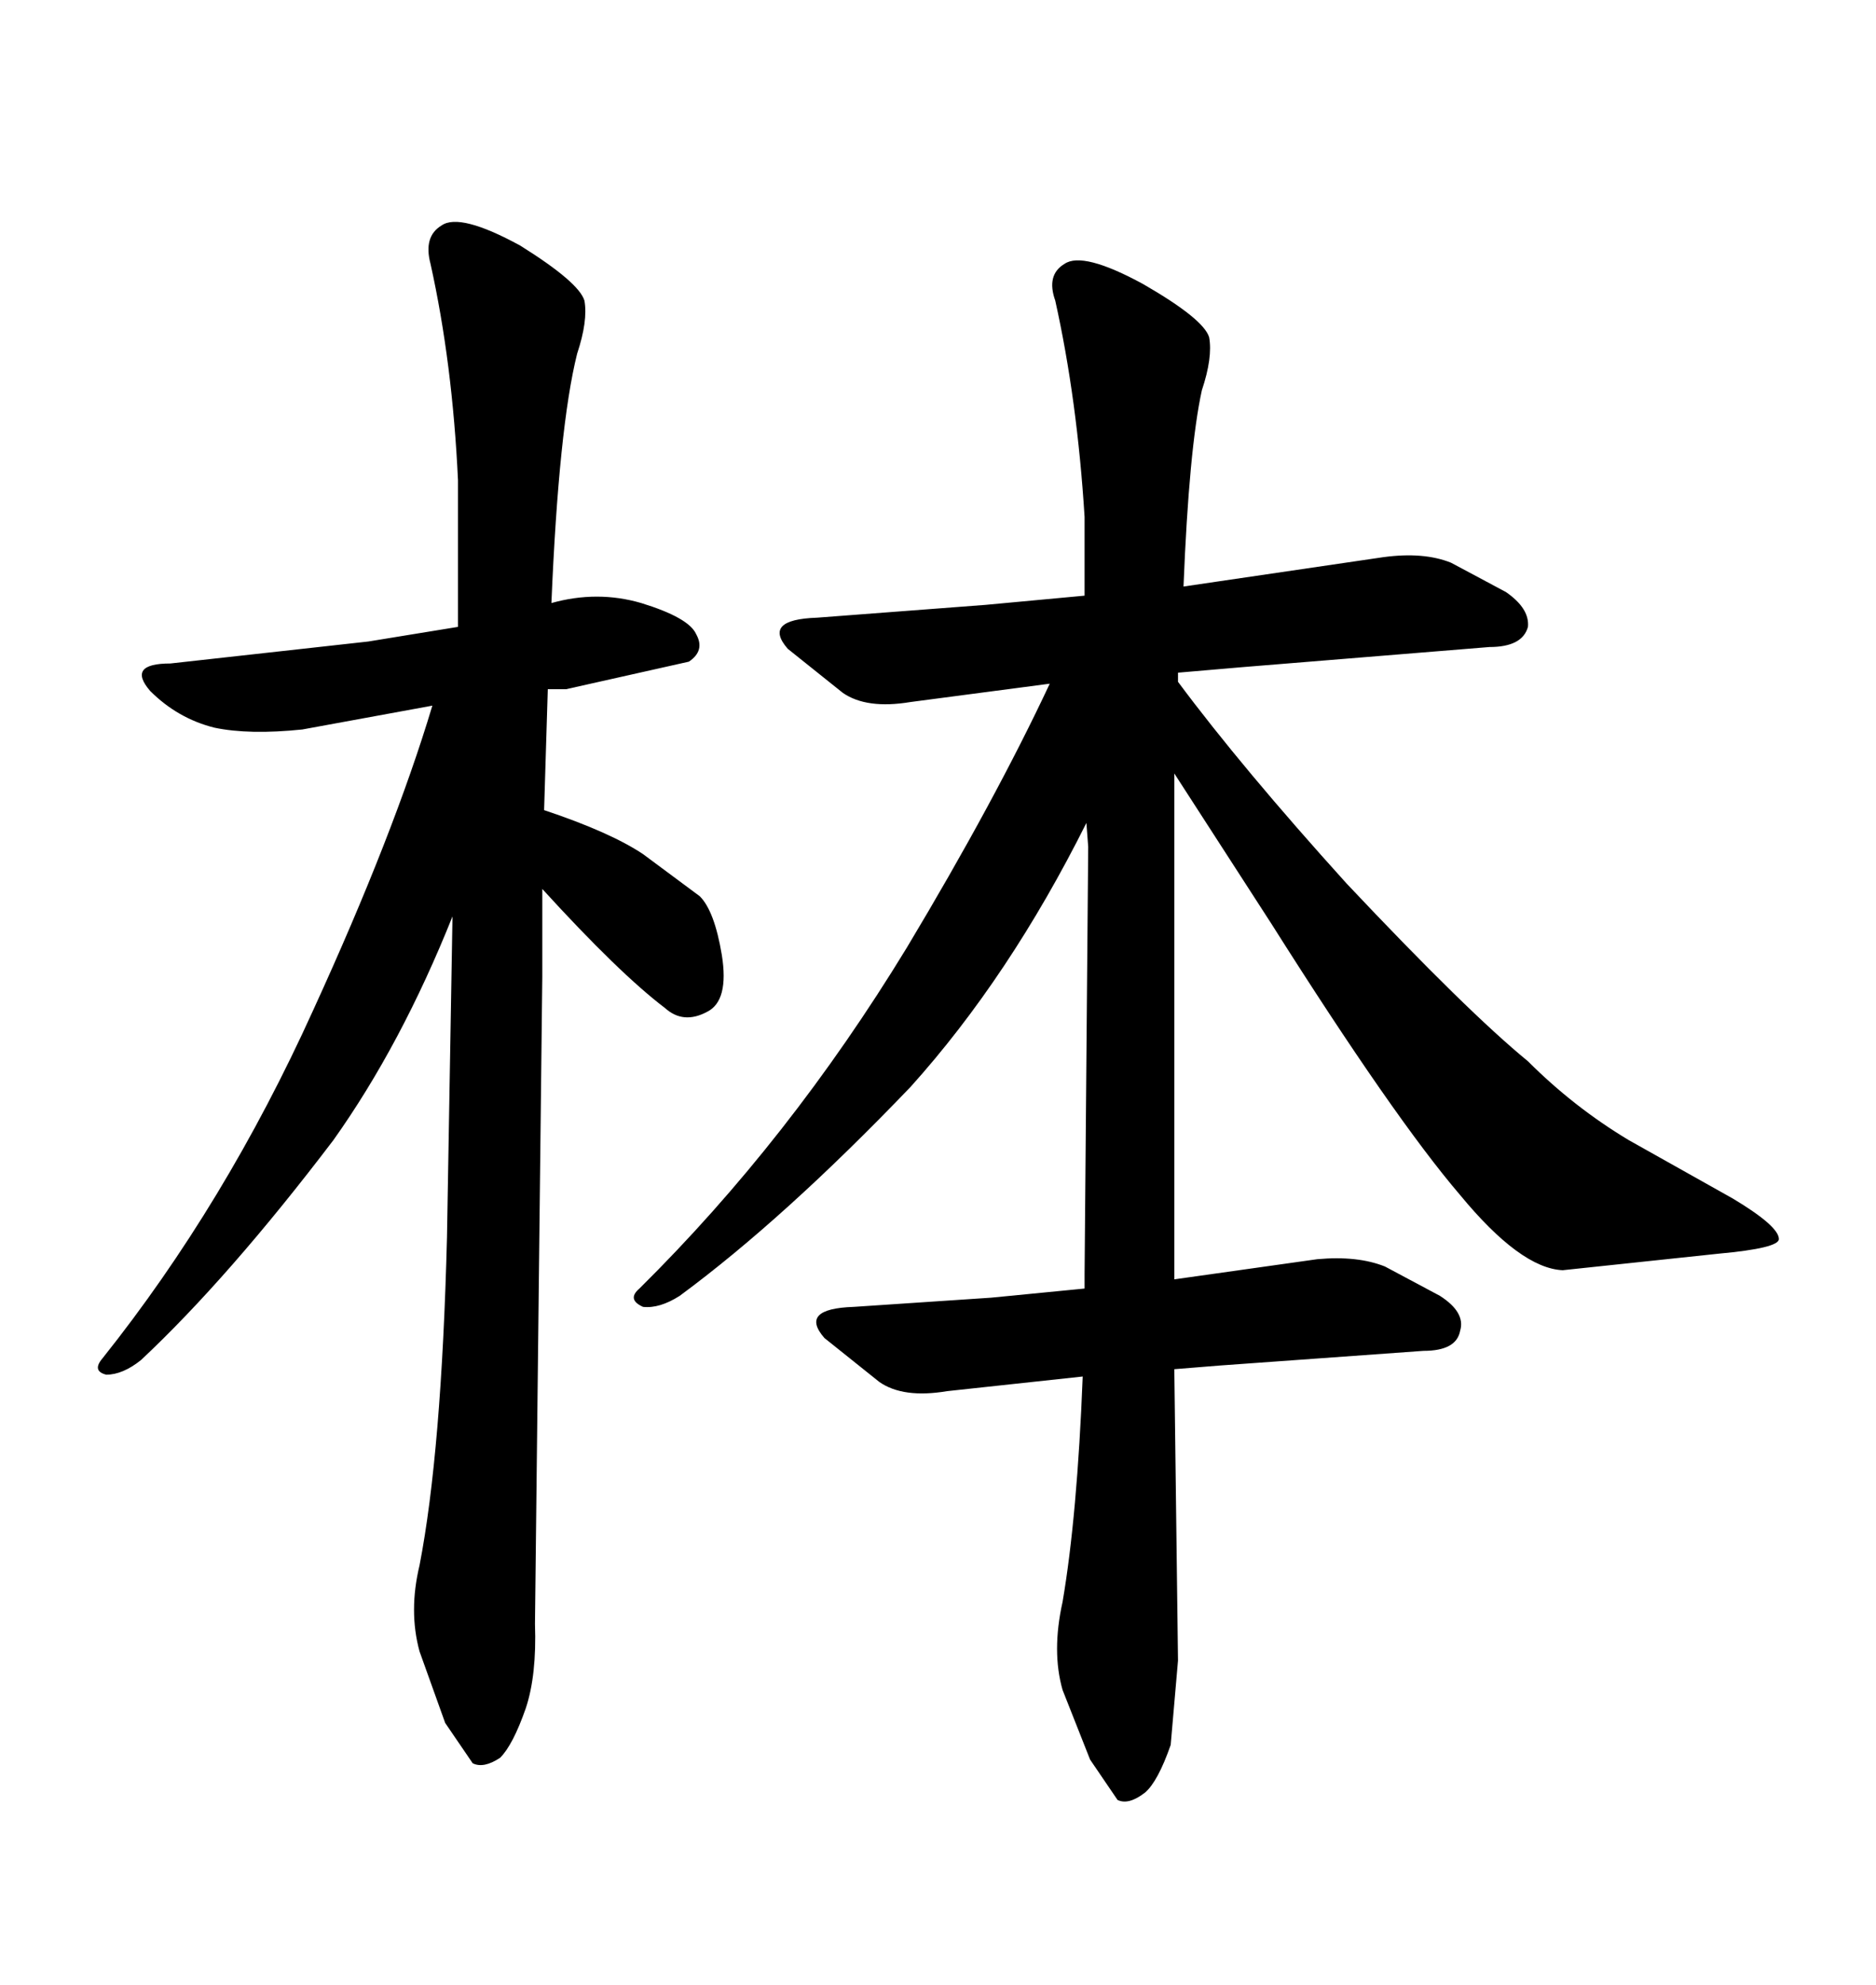 <svg xmlns="http://www.w3.org/2000/svg" xmlns:xlink="http://www.w3.org/1999/xlink" width="300" height="317.285"><path d="M173.73 131.54L174.02 135.35L173.44 203.61L173.44 205.96L158.50 207.42L136.52 208.89Q127.73 209.18 131.84 213.87L131.84 213.87L140.63 220.90Q144.43 223.54 151.46 222.36L151.46 222.36L173.14 220.02Q172.27 242.29 169.92 256.05L169.92 256.05Q168.16 263.96 169.92 270.12L169.92 270.12L174.32 281.25L178.71 287.70Q180.47 288.57 183.11 286.52L183.11 286.52Q185.16 284.77 187.21 278.91L187.21 278.91L188.38 265.43L187.79 218.85L195.12 218.26L227.64 215.92Q232.91 215.92 233.50 212.70L233.50 212.70Q234.38 209.77 230.27 207.13L230.27 207.13L221.48 202.44Q217.09 200.68 210.64 201.27L210.64 201.27L187.79 204.49L187.79 123.63L203.32 147.66Q222.95 178.71 233.50 191.02L233.50 191.02Q243.16 202.73 249.90 203.03L249.90 203.03L274.80 200.39Q284.47 199.51 284.47 198.05L284.47 198.05Q284.47 196.00 277.15 191.60L277.15 191.60L260.45 182.23Q251.66 176.95 244.34 169.63L244.34 169.63Q234.67 161.72 215.33 141.21L215.33 141.21Q198.63 122.75 188.38 108.98L188.38 108.98L188.38 107.52L198.63 106.64L238.18 103.42Q243.46 103.42 244.34 100.20L244.34 100.20Q244.63 97.27 240.82 94.63L240.82 94.63L232.03 89.94Q227.64 88.18 221.19 89.06L221.19 89.06L189.26 93.75Q190.14 71.78 192.19 62.40L192.19 62.40Q193.95 57.13 193.36 53.91L193.36 53.91Q192.48 50.98 182.81 45.41L182.81 45.41Q173.14 40.14 170.21 42.19L170.21 42.19Q167.29 43.95 168.75 48.05L168.75 48.05Q172.27 63.87 173.44 82.62L173.44 82.62L173.44 95.21L157.62 96.68L130.66 98.73Q121.88 99.02 125.98 103.71L125.98 103.71L134.77 110.74Q138.57 113.38 145.61 112.21L145.61 112.21L167.87 109.28Q159.08 128.03 145.02 151.46L145.02 151.46Q126.27 182.23 102.25 205.96L102.25 205.96Q100.20 207.71 102.83 208.89L102.83 208.89Q105.47 209.18 108.69 207.13L108.69 207.13Q125.39 194.82 145.61 173.73L145.61 173.73Q161.43 156.15 173.73 131.54L173.73 131.54ZM85.55 259.57L85.55 259.57L86.72 156.15L86.72 142.09Q99.02 155.57 106.35 161.13L106.35 161.13Q109.28 163.77 113.09 161.72L113.09 161.72Q116.60 159.96 115.43 152.64L115.43 152.64Q114.26 145.61 111.91 143.26L111.91 143.26L102.83 136.52Q97.56 133.01 87.01 129.49L87.01 129.49L87.60 110.16L90.53 110.16L110.16 105.76Q112.79 104.00 111.33 101.37L111.33 101.37Q110.16 98.73 102.54 96.39L102.54 96.39Q95.51 94.34 88.18 96.39L88.18 96.39Q89.36 68.26 92.29 56.54L92.29 56.54Q94.04 51.27 93.46 48.05L93.46 48.05Q92.58 45.12 83.20 39.26L83.20 39.26Q73.54 33.98 70.61 36.04L70.61 36.04Q67.68 37.79 68.85 42.19L68.85 42.19Q72.36 58.01 73.24 76.76L73.24 76.76L73.24 100.20L58.89 102.54L27.25 106.05Q20.21 106.05 24.02 110.45L24.02 110.45Q28.42 114.84 34.28 116.31L34.28 116.31Q39.84 117.48 48.34 116.60L48.34 116.60L69.14 112.79Q62.99 133.30 50.10 161.43L50.10 161.43Q36.04 192.48 16.41 217.09L16.41 217.09Q14.65 219.14 16.99 219.73L16.99 219.73Q19.63 219.73 22.56 217.38L22.56 217.38Q36.62 204.20 53.32 182.23L53.32 182.23Q64.16 166.99 72.36 146.48L72.36 146.48L71.48 197.75Q70.61 232.03 67.09 250.20L67.09 250.20Q65.33 257.52 67.09 263.96L67.09 263.96L71.19 275.39L75.59 281.84Q77.34 282.71 79.98 280.96L79.98 280.96Q82.03 278.91 84.08 273.05L84.08 273.05Q85.84 267.77 85.55 259.57Z"/></svg>